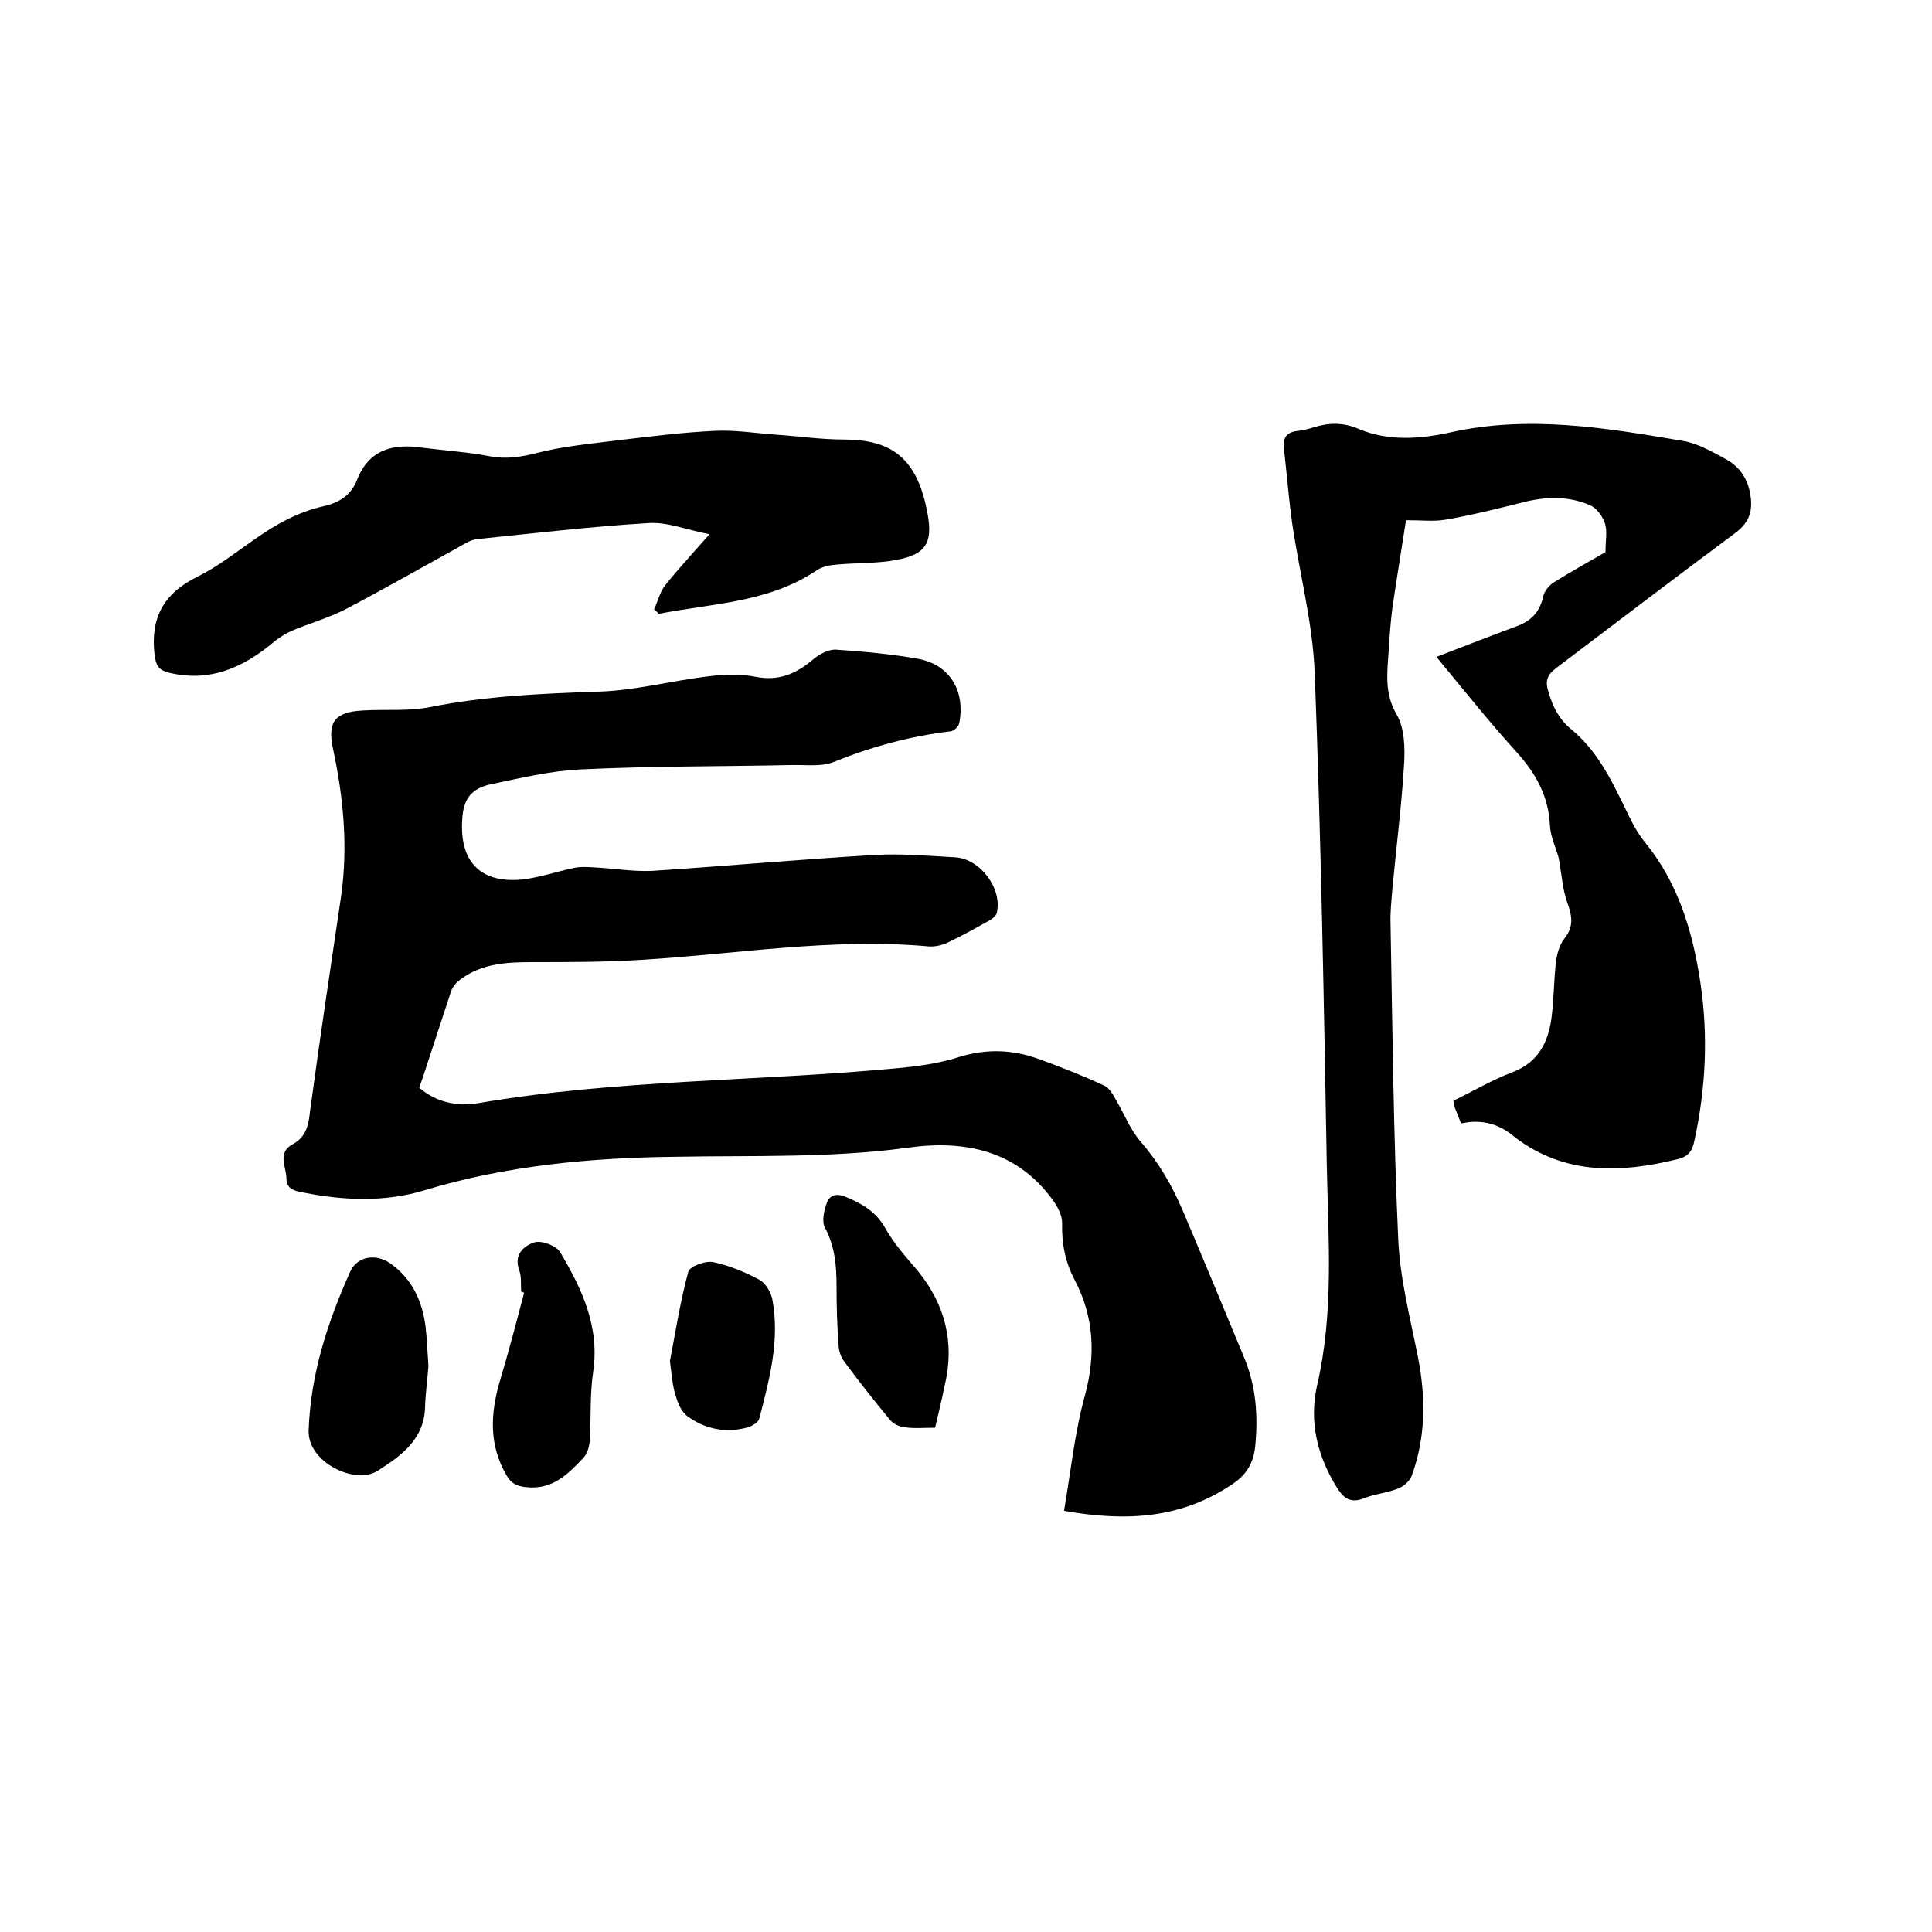 <svg enable-background="new 0 0 400 400" viewBox="0 0 400 400" xmlns="http://www.w3.org/2000/svg"><path d="m86.8 225.2c3.6 3.1 7.9 3.9 12.2 3.2 28.6-4.9 57.5-4.5 86.3-7.2 4.5-.4 9.1-1 13.4-2.4 5.6-1.7 10.9-1.5 16.2.4 4.7 1.7 9.3 3.5 13.8 5.6 1 .5 1.8 1.9 2.4 3 1.7 2.9 2.9 6.1 5.1 8.6 3.7 4.3 6.5 9.1 8.7 14.3 4.3 10.1 8.5 20.3 12.7 30.4 2.4 5.8 2.9 11.8 2.3 18.1-.3 3.4-1.6 5.9-4.5 7.9-10.6 7.3-22.1 8-35.1 5.7 1.4-8.2 2.2-16.2 4.3-23.8 2.3-8.4 1.9-16.4-2.1-24-2-3.8-2.7-7.6-2.6-11.8 0-1.6-.9-3.3-1.9-4.7-7.5-10.4-18.4-12.5-29.9-10.9-16.1 2.2-32.2 1.6-48.4 1.9-17.4.2-34.8 1.8-51.7 6.9-8.1 2.5-16.7 2.2-25.2.5-1.6-.3-3.5-.6-3.5-2.9 0-2.4-2-5.3 1.3-7.1 2.8-1.5 3.3-4 3.6-6.9 2-14.8 4.2-29.5 6.4-44.3 1.5-10.4.5-20.7-1.7-30.9-1.1-5.4.5-7.4 6.2-7.7 4.6-.3 9.4.2 13.9-.7 11.5-2.3 23-2.8 34.7-3.2 7.8-.2 15.4-2.3 23.2-3.2 3.1-.4 6.4-.5 9.4.1 4.9 1 8.6-.6 12.2-3.7 1.2-1 3.1-2 4.6-1.9 5.7.4 11.4.9 17 1.9 6.5 1.2 9.8 6.6 8.5 13.3-.1.7-1.1 1.6-1.7 1.7-8.4 1-16.5 3.2-24.4 6.4-2.6 1-5.8.5-8.8.6-14.5.3-29 .2-43.5.9-6.3.3-12.5 1.8-18.7 3.1-4 .9-5.6 3.1-5.8 7.3-.6 9 4.1 13.5 13.2 12.3 3.3-.5 6.6-1.6 9.9-2.3 1.4-.3 2.9-.2 4.4-.1 4 .2 8 .9 11.9.7 15.4-1 30.8-2.4 46.2-3.3 5.5-.3 11 .2 16.5.5 5.1.3 9.7 6.4 8.6 11.4-.1.7-.9 1.3-1.6 1.7-2.9 1.6-5.7 3.2-8.7 4.6-1.3.6-2.9.9-4.3.7-19.7-1.7-39.1 1.6-58.6 2.8-7.7.5-15.4.5-23.1.5-5.3 0-10.4.3-14.8 3.6-.8.6-1.6 1.5-1.9 2.4-2 6-3.9 12-5.9 18-.2.5-.4 1.2-.7 2z"/><path d="m302.5 232.6c-.5-1.3-.9-2.3-1.3-3.3-.1-.4-.2-.8-.3-1.4 4.1-2 8-4.3 12.2-5.9 5.3-2 7.4-6.1 8.1-11.1.5-3.8.5-7.6.9-11.4.2-1.8.7-3.8 1.8-5.2 2.1-2.6 1.5-4.9.5-7.7-.8-2.3-1-4.8-1.4-7.2-.1-.6-.2-1.2-.3-1.8-.6-2.2-1.7-4.4-1.8-6.7-.3-6.2-3-10.9-7.1-15.4-5.6-6.2-10.8-12.7-16.4-19.5 5.7-2.2 11.1-4.3 16.5-6.3 3.1-1.1 4.9-3 5.6-6.2.2-1.1 1.3-2.4 2.3-3 3.7-2.3 7.5-4.4 10.6-6.2 0-2.4.4-4.3-.1-5.9-.5-1.5-1.7-3.2-3.1-3.8-4.6-2-9.4-1.8-14.3-.5-5.2 1.3-10.4 2.6-15.7 3.5-2.3.4-4.8.1-8.1.1-.9 5.8-1.9 11.9-2.8 18-.4 3-.6 6.1-.8 9.2-.3 4.5-.9 8.7 1.7 13.1 1.6 2.8 1.7 6.8 1.5 10.2-.5 8.5-1.6 17-2.4 25.6-.2 2.5-.5 5-.4 7.6.4 21.8.6 43.6 1.6 65.4.4 8.2 2.5 16.2 4.1 24.3 1.6 8.3 1.6 16.4-1.3 24.4-.4 1.1-1.7 2.3-2.9 2.7-2.2.9-4.8 1.1-7 2-2.8 1.1-4.2 0-5.6-2.2-4.1-6.6-5.8-13.7-4.1-21.2 3.5-15.1 2.3-30.3 2-45.5-.6-34-1.2-67.9-2.5-101.9-.4-10.5-3.2-20.9-4.7-31.3-.7-5.1-1.1-10.3-1.7-15.4-.2-2.3.8-3.3 3-3.5 1-.1 2.1-.4 3.1-.7 3.2-1 6.1-1.1 9.4.3 6.1 2.6 12.8 2.1 19.1.7 16.2-3.6 32.2-.9 48.1 1.8 3 .5 5.9 2.2 8.7 3.7 3.2 1.7 4.9 4.5 5.3 8.2.3 3.1-.6 5.2-3.3 7.2-12.4 9.2-24.7 18.6-37 27.9-2 1.5-2.3 2.8-1.6 5 .9 3 2.1 5.5 4.6 7.6 5.3 4.3 8.3 10.3 11.2 16.3 1.2 2.5 2.4 5 4.1 7.1 6.9 8.4 9.9 18.4 11.5 28.8 1.7 11.1 1.2 22.1-1.2 33.1-.4 2.1-1.3 3.3-3.5 3.8-11.8 2.9-23.3 3.3-33.6-4.5-3.1-2.7-6.8-3.9-11.2-2.9z"/><path d="m135.4 126.2c.8-1.7 1.2-3.6 2.3-5 2.7-3.4 5.6-6.5 9.2-10.6-4.8-.9-8.8-2.6-12.7-2.3-11.8.7-23.5 2.1-35.3 3.3-1.3.1-2.6.9-3.8 1.6-7.8 4.3-15.5 8.7-23.3 12.8-3.6 1.9-7.6 3-11.4 4.6-1.3.6-2.6 1.4-3.7 2.3-6.3 5.3-13.2 8.4-21.6 6.4-2.1-.5-2.8-1.3-3.1-3.7-.9-7.7 1.9-12.8 8.9-16.2 4.2-2.1 8-5.1 11.9-7.8 4.4-3.1 8.9-5.6 14.2-6.8 3.2-.7 5.7-2.3 6.9-5.4 2.5-6.4 7.5-7.6 13.6-6.7 4.7.6 9.5.9 14.1 1.8 3.3.6 6.3.1 9.5-.7 5.4-1.4 11-1.9 16.5-2.6 6.8-.8 13.7-1.7 20.5-2 4.2-.2 8.4.5 12.6.8 4.6.3 9.3 1 13.9 1 9.7 0 15.4 3.5 17.5 15.7 1 5.7-.5 8.1-6.4 9.2-4.1.8-8.4.6-12.6 1-1.3.1-2.8.4-3.9 1.1-10 6.8-21.7 6.9-32.9 9.1-.2-.5-.6-.7-.9-.9z"/><path d="m88.7 282.9c-.2 2.6-.6 5.5-.7 8.5-.2 6.7-5.1 10.1-9.8 13.1-4.6 3-14.5-1.7-14.3-8.3.4-11.7 3.9-22.4 8.6-32.9 1.4-3.2 5.3-3.8 8.2-1.8 4.6 3.2 6.7 7.8 7.4 13.1.3 2.6.4 5.2.6 8.3z"/><path d="m193.6 295.6c-2.3 0-4.3.2-6.3-.1-1.1-.1-2.4-.7-3.1-1.6-3.2-3.9-6.4-7.9-9.4-12-.8-1-1.2-2.5-1.2-3.8-.3-3.9-.4-7.8-.4-11.7 0-4.2-.3-8.3-2.4-12.2-.7-1.3-.2-3.6.4-5.2s2-2 3.9-1.2c3.4 1.4 6.3 3.1 8.2 6.5 1.8 3.2 4.3 6 6.7 8.8 5.7 7 7.7 14.9 5.6 23.7-.6 3-1.3 5.8-2 8.8z"/><path d="m107.9 267.4c-.1-1.5.1-3.1-.4-4.4-1.2-3.3 1-5.1 3.2-5.8 1.5-.4 4.5.7 5.3 2.1 4.5 7.6 8.2 15.4 6.8 24.8-.7 4.7-.4 9.4-.7 14.2-.1 1.2-.5 2.7-1.3 3.5-3.2 3.4-6.4 6.7-11.9 6.1-1.9-.2-3.1-.8-4-2.4-3.7-6.3-3.4-12.8-1.4-19.6 1.8-6 3.4-12.1 5-18.2-.1-.2-.4-.2-.6-.3z"/><path d="m138.7 281.8c1.1-5.7 2.1-12.2 3.8-18.5.3-1.1 3.5-2.3 5.1-2 3.4.7 6.7 2.1 9.7 3.7 1.2.7 2.3 2.5 2.6 4 1.6 8.5-.6 16.6-2.7 24.7-.2.8-1.4 1.5-2.3 1.8-4.6 1.3-8.9.4-12.6-2.3-1.1-.8-1.9-2.5-2.3-3.9-.8-2.3-.9-4.5-1.3-7.5z"/></svg>